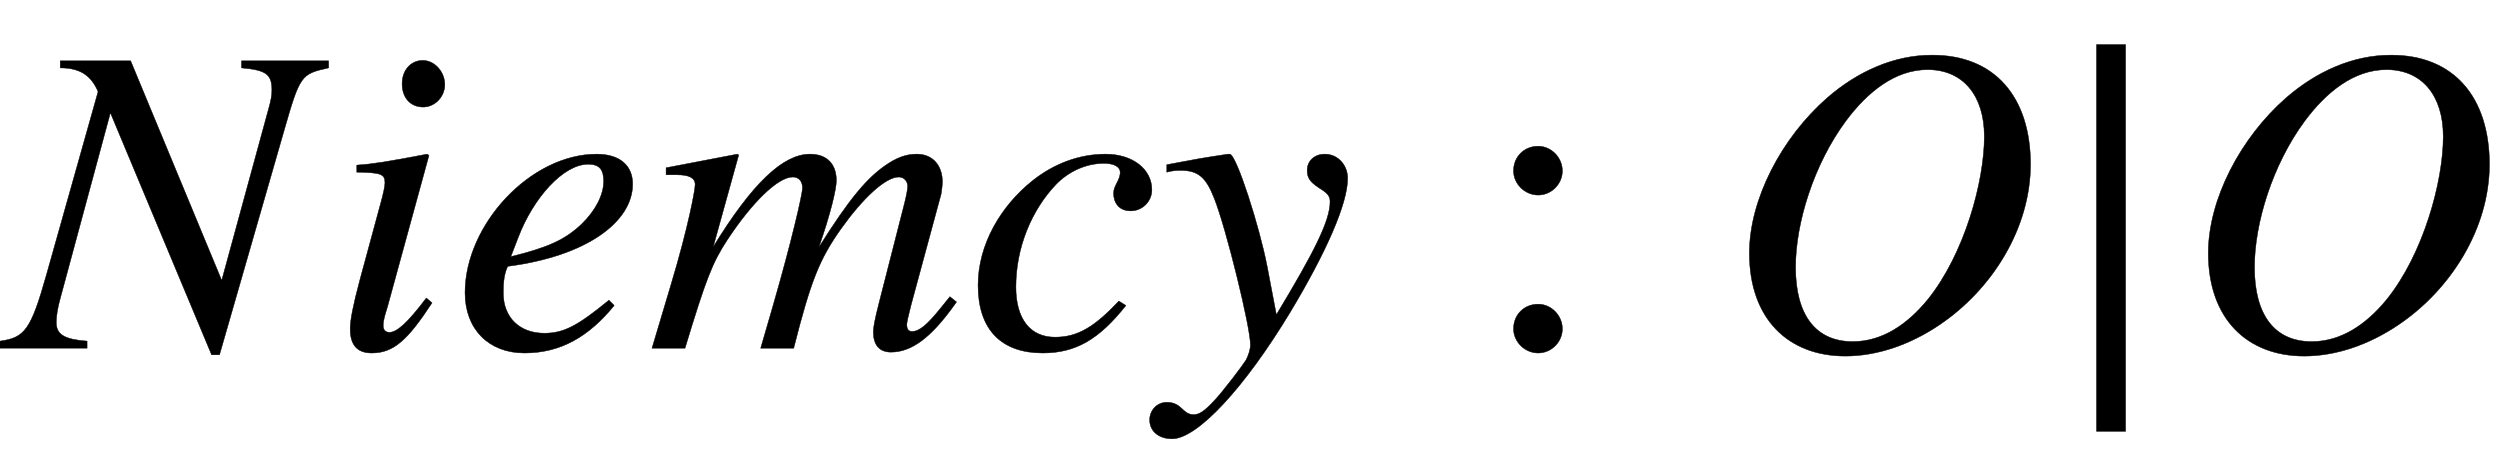 <svg xmlns:xlink="http://www.w3.org/1999/xlink" width="13.195ex" height="2.509ex" style="vertical-align: -0.671ex; margin-left: -0.045ex;" viewBox="-19.5 -791.3 5681.1 1080.4" role="img" focusable="false" xmlns="http://www.w3.org/2000/svg" aria-labelledby="MathJax-SVG-1-Title">
<title id="MathJax-SVG-1-Title">{\displaystyle Niemcy:O|O}</title>
<defs aria-hidden="true">
<path stroke-width="1" id="E1-STIXWEBMAINI-4E" d="M727 653v-16c-63 -14 -65 -16 -102 -145l-146 -507h-18l-230 550l-114 -422c-6 -21 -9 -41 -9 -54c0 -28 18 -39 70 -43v-16h-198v16c56 8 70 24 106 152l117 415c-15 35 -39 54 -86 54v16h160l207 -499l106 388c6 21 8 32 8 44c0 36 -12 46 -69 51v16h198Z"></path>
<path stroke-width="1" id="E1-STIXWEBMAINI-69" d="M264 599c0 -28 -23 -51 -49 -51c-29 0 -48 21 -48 53c0 31 20 53 47 53s50 -26 50 -55zM222 114l13 -11c-55 -84 -87 -114 -137 -114c-33 0 -49 18 -49 55c0 20 7 55 22 111l48 177c5 18 9 36 9 44c0 20 -10 23 -64 24v16c39 3 59 6 160 25l4 -3l-94 -343 c-5 -17 -10 -30 -10 -44c0 -10 6 -15 14 -15c17 0 41 21 84 78Z"></path>
<path stroke-width="1" id="E1-STIXWEBMAINI-65" d="M358 109l12 -12c-57 -70 -121 -108 -204 -108c-81 0 -135 54 -135 137c0 155 149 315 299 315c53 0 82 -26 82 -68c0 -86 -105 -164 -284 -187c-10 -20 -10 -46 -10 -61c0 -55 37 -91 93 -91c44 0 75 16 147 75zM152 252l-17 -44c86 21 124 39 161 74c31 30 50 66 50 97 c0 24 -7 39 -35 39c-57 0 -125 -77 -159 -166Z"></path>
<path stroke-width="1" id="E1-STIXWEBMAINI-6D" d="M704 105l-5 -7c-53 -74 -97 -107 -144 -107c-26 0 -40 16 -40 46c0 10 3 27 13 66l58 227c5 20 7 33 7 38c0 12 -9 21 -20 21c-30 0 -81 -47 -131 -117c-49 -69 -69 -118 -108 -272h-75l27 93c44 152 68 258 68 271c0 16 -9 25 -22 25c-34 0 -93 -58 -149 -143 c-34 -52 -48 -88 -96 -246h-75l43 144c40 133 55 216 55 228c0 15 -14 22 -41 22h-25v16l162 31l3 -2l-58 -209c89 145 159 211 220 211c40 0 60 -24 60 -60c0 -19 -13 -75 -40 -152c70 111 111 161 160 192c24 15 43 20 63 20c37 0 58 -27 58 -63c0 -7 -2 -23 -3 -28 l-68 -251c-6 -23 -10 -41 -10 -45c0 -11 4 -16 12 -16c17 0 35 16 65 53l21 26Z"></path>
<path stroke-width="1" id="E1-STIXWEBMAINI-63" d="M350 107l16 -10c-61 -77 -114 -108 -189 -108c-93 0 -147 52 -147 154c0 93 52 180 123 237c49 39 106 61 167 61s105 -34 105 -81c0 -27 -22 -48 -48 -48c-28 0 -39 20 -39 40c0 18 15 29 15 48c0 12 -14 20 -37 20c-40 0 -80 -18 -109 -48c-56 -59 -91 -144 -91 -233 c0 -72 32 -114 89 -114c53 0 91 25 145 82Z"></path>
<path stroke-width="1" id="E1-STIXWEBMAINI-79" d="M243 186l21 -110c85 141 122 213 122 257c0 14 -7 20 -26 32c-20 13 -26 23 -26 39c0 22 17 37 40 37c30 0 52 -25 52 -55c0 -57 -48 -167 -131 -305c-104 -172 -211 -287 -268 -287c-30 0 -51 17 -51 43c0 22 17 40 39 40c35 0 35 -28 61 -28c13 0 25 8 48 33 c18 19 63 78 71 91c6 12 10 24 10 35c0 40 -55 264 -82 332c-19 49 -37 64 -77 64c-11 0 -20 -1 -31 -4v17c11 2 22 4 32 6c20 4 53 10 107 18h4c15 0 68 -166 85 -255Z"></path>
<path stroke-width="1" id="E1-STIXWEBMAIN-3A" d="M192 403c0 -30 -25 -55 -55 -55s-56 25 -56 55c0 32 24 56 56 56c30 0 55 -26 55 -56zM192 44c0 -30 -25 -55 -55 -55s-56 25 -56 55c0 32 24 56 56 56c30 0 55 -26 55 -56Z"></path>
<path stroke-width="1" id="E1-STIXWEBMAINI-4F" d="M699 418c0 -146 -88 -285 -207 -365c-65 -44 -140 -71 -214 -71c-130 0 -218 85 -218 234c0 122 73 262 177 353c69 60 152 97 237 97c144 1 225 -96 225 -248zM594 481c0 94 -49 152 -129 152c-74 0 -137 -51 -186 -117c-73 -99 -114 -232 -114 -332 c0 -109 46 -169 130 -169c67 0 124 39 170 95c84 104 129 269 129 371Z"></path>
<path stroke-width="1" id="E1-STIXWEBVARIANTS-7C" d="M193 -189h-66v879h66v-879Z"></path>
</defs>
<g stroke="currentColor" fill="currentColor" stroke-width="0" transform="matrix(1 0 0 -1 0 0)" aria-hidden="true">
 <use xlink:href="#E1-STIXWEBMAINI-4E" x="0" y="0"></use>
 <use xlink:href="#E1-STIXWEBMAINI-69" x="727" y="0"></use>
 <use xlink:href="#E1-STIXWEBMAINI-65" x="1006" y="0"></use>
 <use xlink:href="#E1-STIXWEBMAINI-6D" x="1450" y="0"></use>
 <use xlink:href="#E1-STIXWEBMAINI-63" x="2173" y="0"></use>
 <use xlink:href="#E1-STIXWEBMAINI-79" x="2617" y="0"></use>
 <use xlink:href="#E1-STIXWEBMAIN-3A" x="3339" y="0"></use>
 <use xlink:href="#E1-STIXWEBMAINI-4F" x="3896" y="0"></use>
 <use xlink:href="#E1-STIXWEBVARIANTS-7C" x="4618" y="0"></use>
 <use xlink:href="#E1-STIXWEBMAINI-4F" x="4939" y="0"></use>
</g>
</svg>